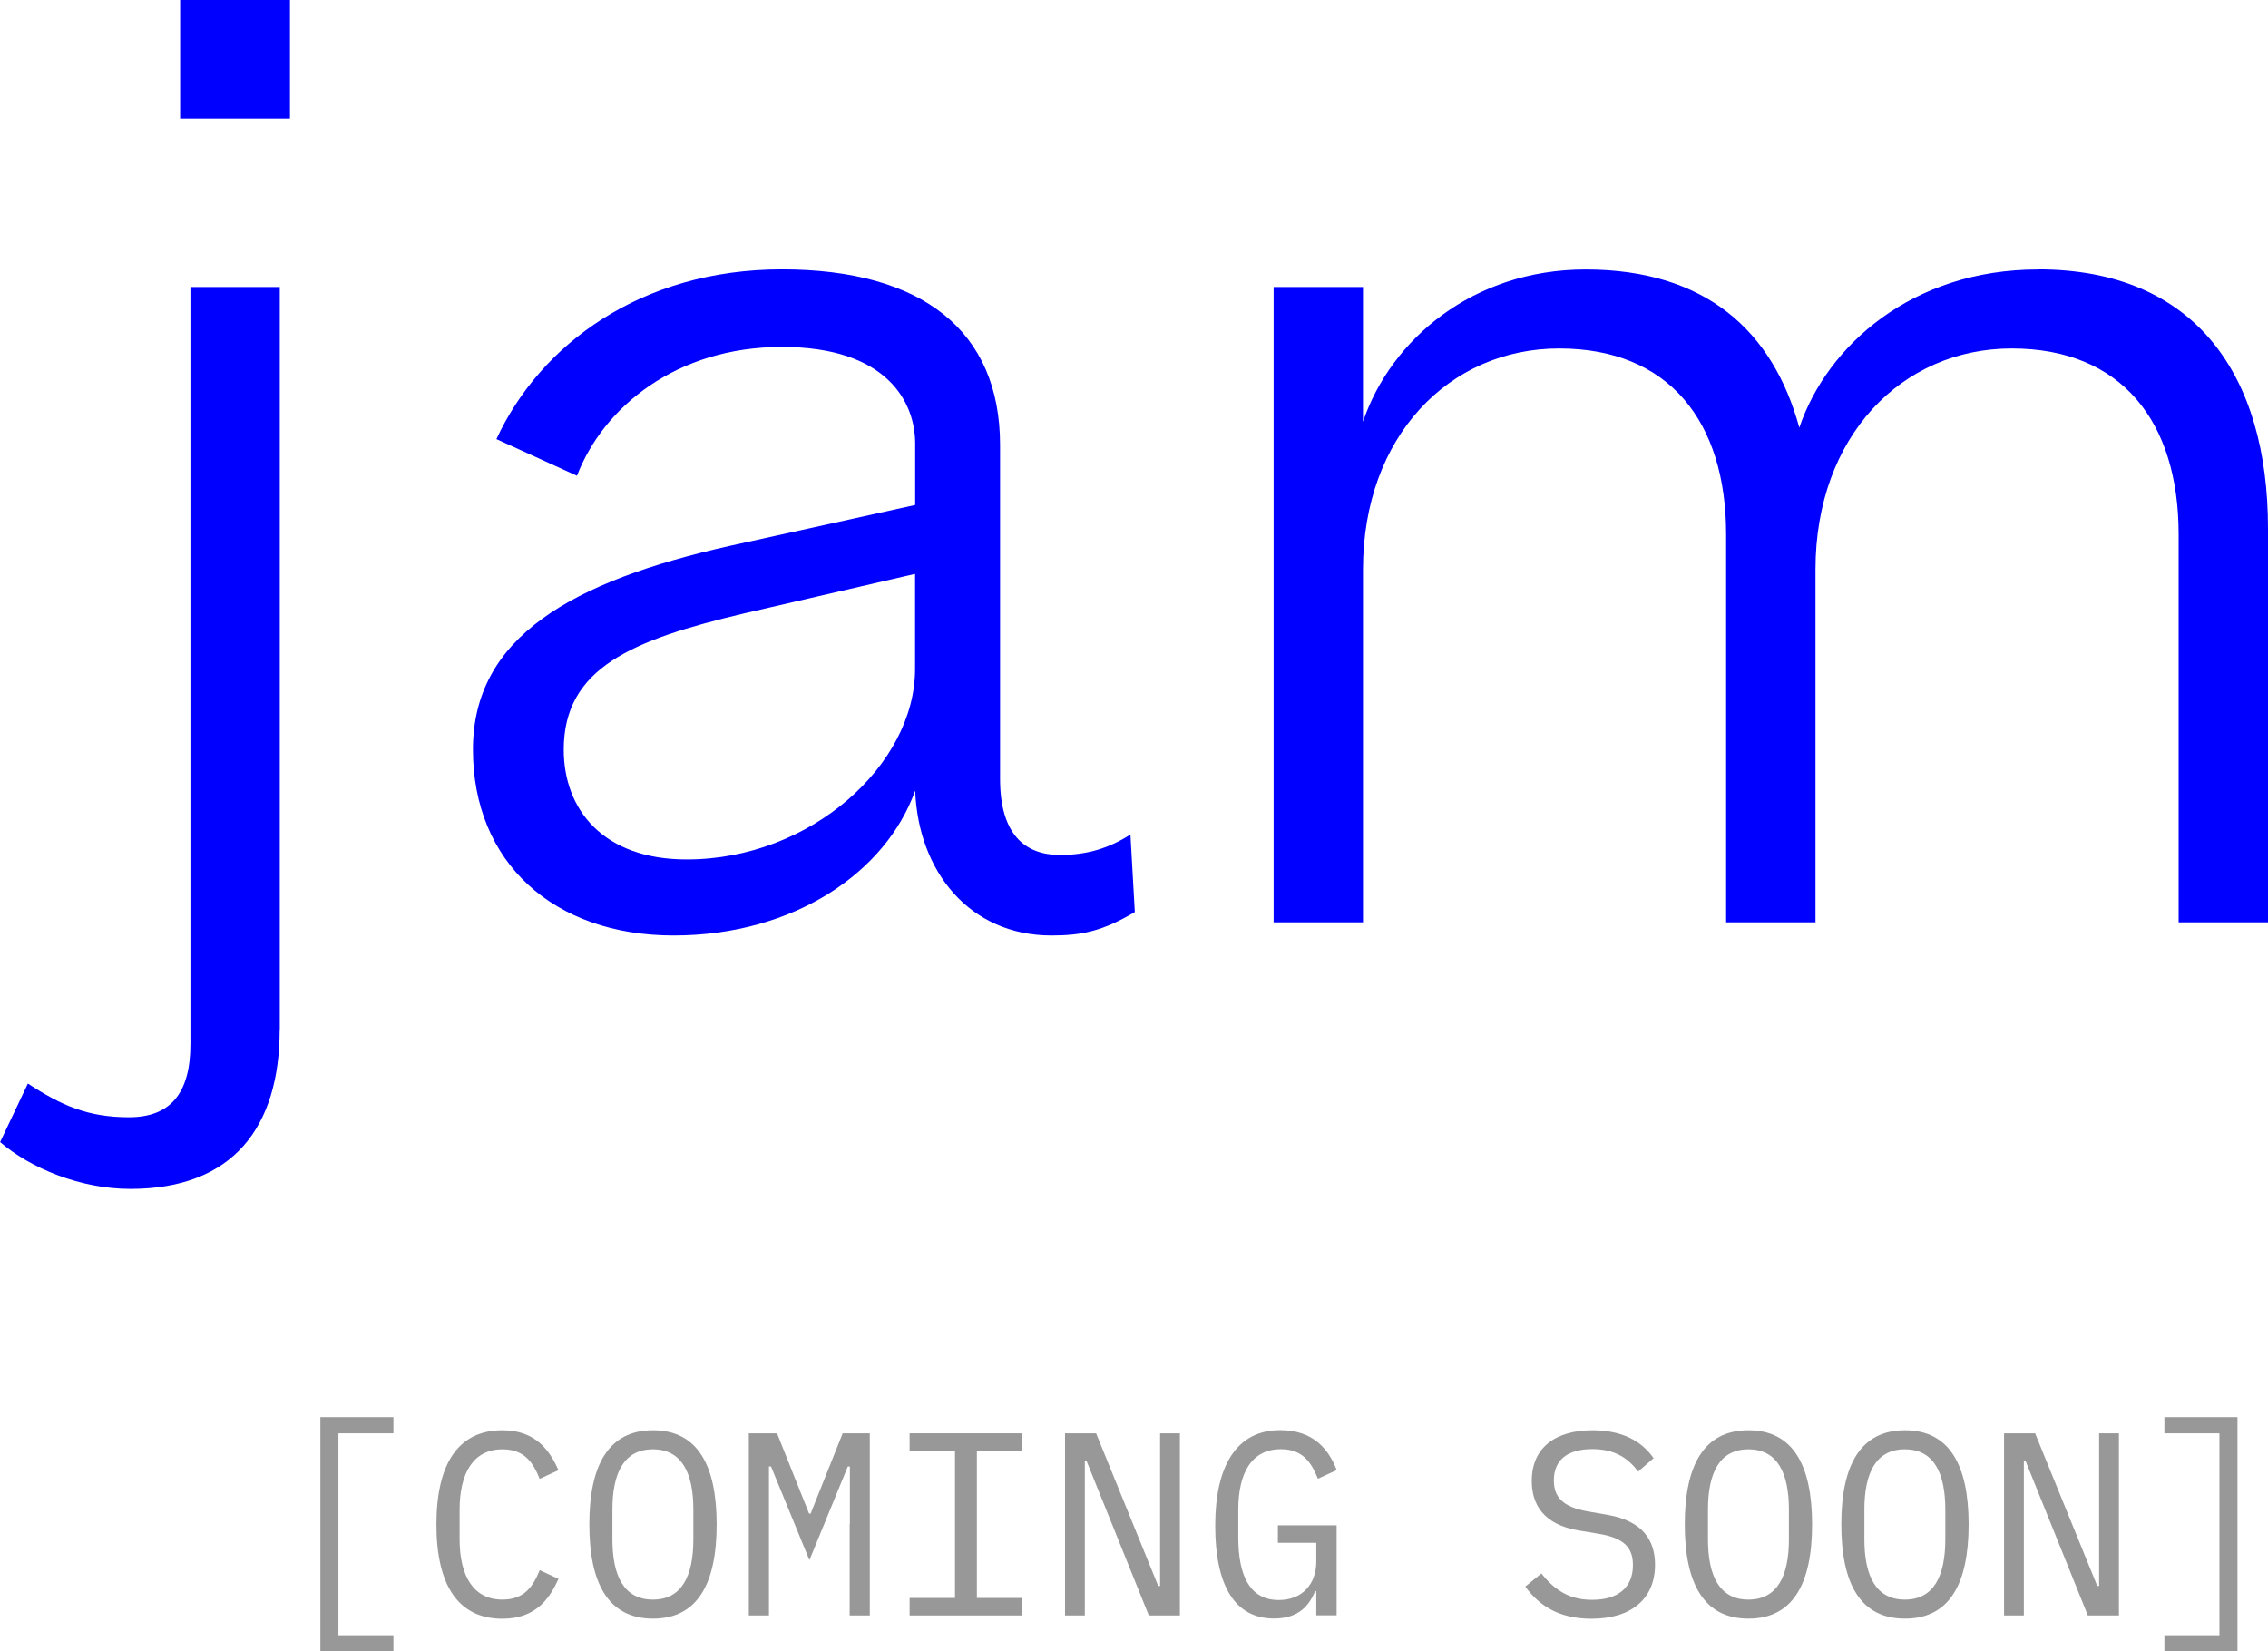 <?xml version="1.0" encoding="UTF-8"?>
<svg id="Layer_2" data-name="Layer 2" xmlns="http://www.w3.org/2000/svg" viewBox="0 0 207.35 150.99">
  <defs>
    <style>
      .cls-1 {
        fill: blue;
      }

      .cls-2 {
        fill: #989899;
      }
    </style>
  </defs>
  <g id="Layer_1-2" data-name="Layer 1">
    <g>
      <g>
        <path class="cls-1" d="M25.57,94.11c0,8.97-4.28,14.59-13.65,14.59-4.55,0-9.1-1.87-11.91-4.28l2.54-5.35c3.08,2.01,5.49,3.08,9.24,3.08s5.62-2.14,5.62-6.69V26.24h8.17v67.87ZM16.47,10.84V0h10.04v10.84h-10.04Z"/>
        <path class="cls-1" d="M45.38,40.16c4.02-8.7,13.25-15.53,26.1-15.53s19.95,5.62,19.95,16.06v30.52c0,5.09,2.28,6.96,5.49,6.96,2.54,0,4.55-.67,6.43-1.87l.4,7.09c-2.95,1.74-4.82,2.14-7.63,2.14-7.5,0-12.18-5.89-12.45-13.25-2.68,7.5-11.11,13.25-22.09,13.25s-18.34-6.69-18.34-17,9.1-15.39,23.43-18.61l17-3.75v-5.62c0-3.75-2.54-8.83-12.18-8.83s-16.33,5.49-18.74,11.78l-7.36-3.35ZM83.66,52.47l-15.66,3.62c-10.17,2.41-16.46,4.95-16.46,12.45,0,5.49,3.61,10.04,11.24,10.04,11.38,0,20.88-8.7,20.88-17.4v-8.7Z"/>
        <path class="cls-1" d="M186.33,24.63c14.46,0,21.02,9.77,21.02,23.69v36.01h-8.17v-35.47c0-10.31-5.22-17-15.26-17s-17.94,8.03-17.94,20.21v32.26h-8.17v-35.47c0-10.31-5.22-17-15.26-17s-17.94,8.03-17.94,20.21v32.26h-8.17V26.24h8.17v12.32c2.54-7.5,10.04-13.92,20.35-13.92,10.98,0,17.13,5.62,19.54,14.46,2.54-7.5,10.31-14.46,21.82-14.46Z"/>
      </g>
      <g>
        <path class="cls-2" d="M29.29,150.99v-21.42h6.68v1.48h-5.03v18.46h5.03v1.48h-6.68Z"/>
        <path class="cls-2" d="M39.9,139.38c0-5.53,1.98-8.61,6.03-8.61,3.05,0,4.32,1.84,5.13,3.65l-1.72.79c-.6-1.48-1.38-2.7-3.41-2.7-2.65,0-3.91,2.17-3.91,5.51v2.72c0,3.34,1.26,5.51,3.91,5.51,2.03,0,2.81-1.22,3.41-2.69l1.72.79c-.81,1.81-2.08,3.65-5.13,3.65-4.05,0-6.03-3.08-6.03-8.61Z"/>
        <path class="cls-2" d="M53.88,139.38c0-5.44,1.76-8.61,5.82-8.61s5.82,3.17,5.82,8.61-1.77,8.61-5.82,8.61-5.82-3.17-5.82-8.61ZM63.39,140.74v-2.72c0-3.34-1.05-5.51-3.7-5.51s-3.7,2.17-3.7,5.51v2.72c0,3.34,1.05,5.51,3.7,5.51s3.7-2.17,3.7-5.51Z"/>
        <path class="cls-2" d="M77.7,139.35v-5.27h-.19l-3.51,8.56-3.51-8.56h-.19v13.62h-1.84v-16.65h2.58l2.93,7.34h.14l2.93-7.34h2.48v16.65h-1.84v-8.35Z"/>
        <path class="cls-2" d="M83.16,147.7v-1.6h4.15v-13.45h-4.15v-1.6h10.3v1.6h-4.15v13.45h4.15v1.6h-10.3Z"/>
        <path class="cls-2" d="M99.35,133.61h-.17v14.09h-1.81v-16.65h2.84l5.68,13.95h.17v-13.95h1.81v16.65h-2.84l-5.68-14.09Z"/>
        <path class="cls-2" d="M120.36,145.48h-.12c-.55,1.29-1.48,2.5-3.77,2.5-3.6,0-5.37-3.05-5.37-8.49s1.93-8.73,5.94-8.73c3.12,0,4.46,1.84,5.17,3.65l-1.72.79c-.6-1.48-1.38-2.7-3.39-2.7-2.67,0-3.89,2.17-3.89,5.51v2.58c0,3.34.98,5.7,3.7,5.7,2.15,0,3.43-1.46,3.43-3.51v-1.72h-3.51v-1.6h5.37v8.23h-1.86v-2.22Z"/>
        <path class="cls-2" d="M139.46,145.05l1.46-1.19c1.29,1.62,2.65,2.41,4.65,2.41,2.41,0,3.72-1.17,3.72-3.17,0-1.62-.83-2.48-3.1-2.86l-1.86-.31c-3.27-.55-4.29-2.43-4.29-4.53,0-3.05,2.17-4.63,5.56-4.63,2.65,0,4.46.95,5.58,2.55l-1.41,1.22c-.93-1.22-2.12-2.05-4.2-2.05-2.24,0-3.51.98-3.51,2.86,0,1.48.76,2.43,3.12,2.84l1.79.31c3.27.57,4.34,2.38,4.34,4.56,0,3.08-2.12,4.94-5.82,4.94-2.98,0-4.79-1.22-6.03-2.93Z"/>
        <path class="cls-2" d="M154.03,139.38c0-5.44,1.76-8.61,5.82-8.61s5.82,3.17,5.82,8.61-1.77,8.61-5.82,8.61-5.82-3.17-5.82-8.61ZM163.55,140.74v-2.72c0-3.34-1.05-5.51-3.7-5.51s-3.7,2.17-3.7,5.51v2.72c0,3.34,1.05,5.51,3.7,5.51s3.7-2.17,3.7-5.51Z"/>
        <path class="cls-2" d="M168.34,139.38c0-5.44,1.76-8.61,5.82-8.61s5.82,3.17,5.82,8.61-1.76,8.61-5.82,8.61-5.82-3.17-5.82-8.61ZM177.85,140.74v-2.72c0-3.34-1.05-5.51-3.7-5.51s-3.7,2.17-3.7,5.51v2.72c0,3.34,1.05,5.51,3.7,5.51s3.7-2.17,3.7-5.51Z"/>
        <path class="cls-2" d="M185.2,133.61h-.17v14.09h-1.81v-16.65h2.84l5.68,13.95h.17v-13.95h1.81v16.65h-2.84l-5.68-14.09Z"/>
        <path class="cls-2" d="M204.56,129.57v21.42h-6.68v-1.48h5.03v-18.46h-5.03v-1.48h6.68Z"/>
      </g>
    </g>
  </g>
</svg>